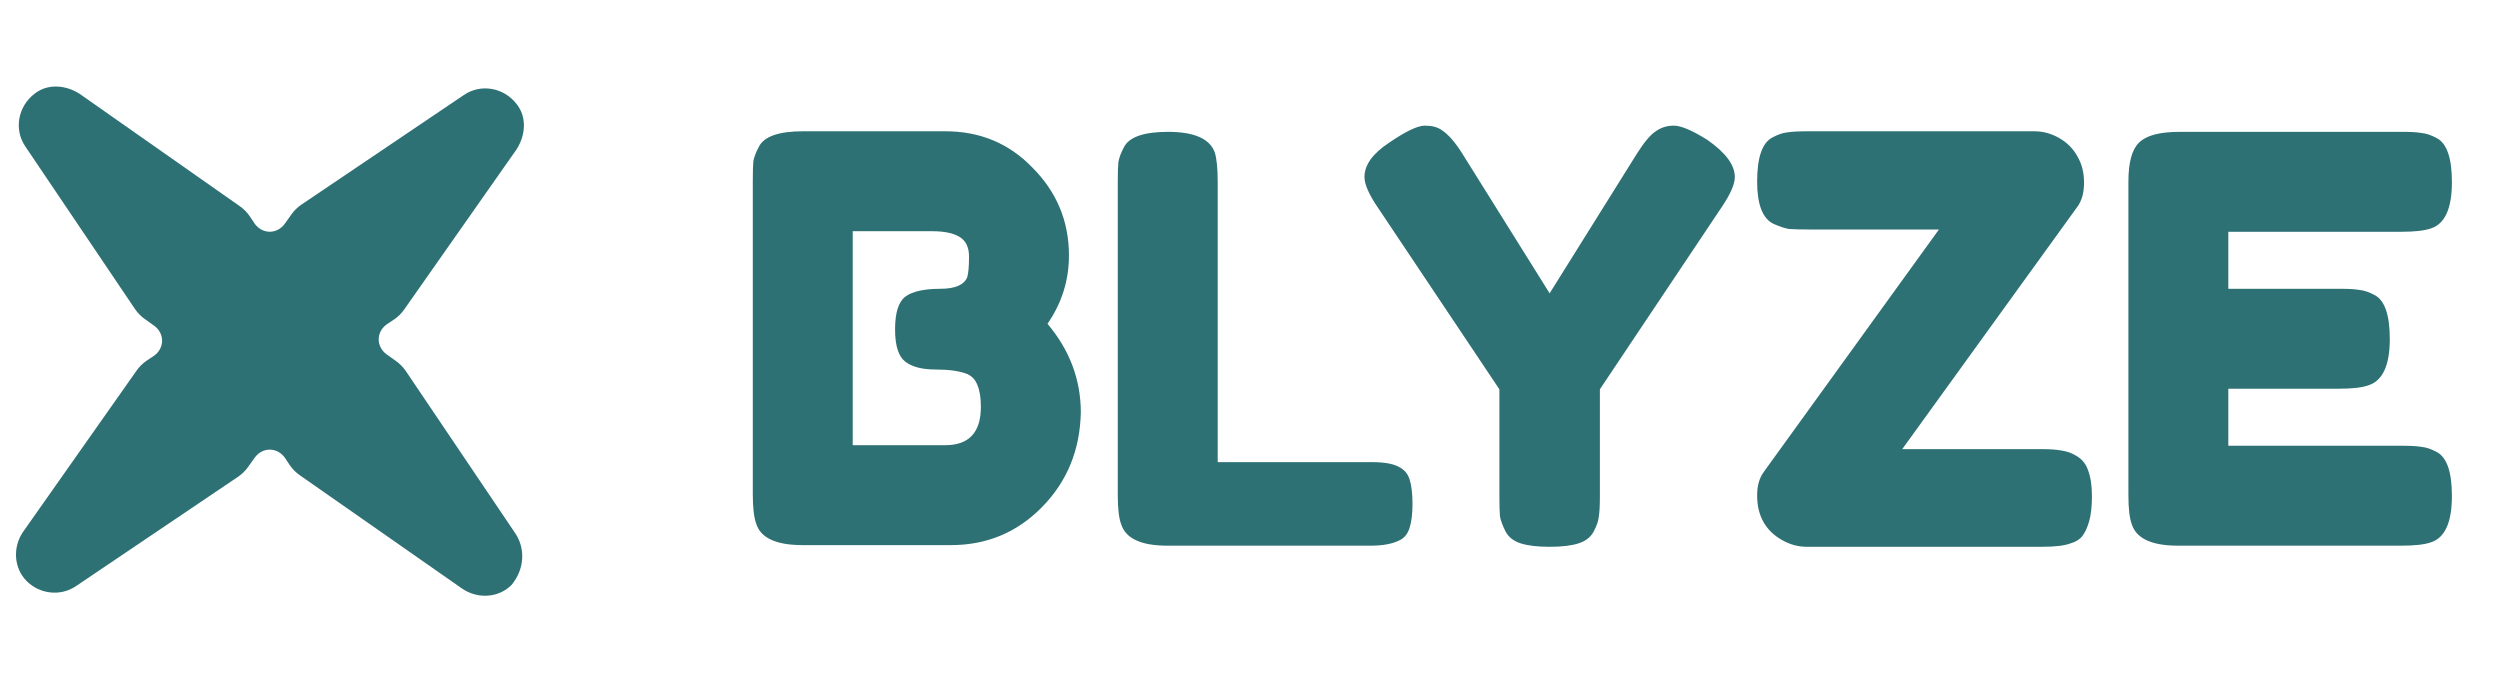 <svg width="110" height="30" viewBox="0 0 110 30" fill="none" xmlns="http://www.w3.org/2000/svg">
<path d="M22.676 23.471L17.854 16.323C17.741 16.153 17.57 15.983 17.4 15.869L17.003 15.586C16.549 15.245 16.549 14.621 17.003 14.281L17.343 14.054C17.514 13.941 17.684 13.77 17.797 13.6L22.733 6.566C23.13 5.942 23.186 5.148 22.733 4.58C22.165 3.843 21.144 3.673 20.407 4.183L13.259 9.005C13.089 9.119 12.919 9.289 12.805 9.459L12.522 9.856C12.181 10.31 11.557 10.31 11.217 9.856L10.99 9.516C10.876 9.346 10.706 9.175 10.536 9.062L3.502 4.127C2.878 3.729 2.084 3.673 1.516 4.127C0.779 4.694 0.609 5.715 1.119 6.452L5.941 13.6C6.055 13.77 6.225 13.941 6.395 14.054L6.792 14.338C7.246 14.678 7.246 15.302 6.792 15.643L6.452 15.869C6.281 15.983 6.111 16.153 5.998 16.323L1.006 23.414C0.552 24.095 0.609 25.003 1.176 25.57C1.743 26.137 2.651 26.251 3.332 25.797L10.479 20.975C10.649 20.861 10.82 20.691 10.933 20.521L11.217 20.124C11.557 19.67 12.181 19.67 12.522 20.124L12.748 20.464C12.862 20.635 13.032 20.805 13.202 20.918L20.35 25.91C21.031 26.364 21.939 26.307 22.506 25.74C23.073 25.059 23.13 24.152 22.676 23.471Z" fill="#2E7175"/>
<path d="M46.09 14.247C47.067 15.406 47.556 16.706 47.556 18.147C47.522 19.803 46.951 21.194 45.841 22.32C44.748 23.43 43.415 23.985 41.842 23.985H35.309C34.149 23.985 33.47 23.67 33.272 23.041C33.172 22.759 33.123 22.329 33.123 21.749V7.962C33.123 7.565 33.131 7.275 33.147 7.093C33.181 6.911 33.263 6.695 33.396 6.447C33.628 6 34.274 5.776 35.334 5.776H41.593C43.117 5.776 44.392 6.306 45.419 7.366C46.496 8.442 47.034 9.734 47.034 11.241C47.034 12.334 46.719 13.336 46.09 14.247ZM43.158 17.899C43.158 17.501 43.109 17.187 43.01 16.955C42.927 16.723 42.778 16.557 42.562 16.458C42.231 16.326 41.767 16.259 41.171 16.259C40.575 16.259 40.128 16.143 39.83 15.911C39.532 15.68 39.383 15.208 39.383 14.495C39.383 13.767 39.532 13.287 39.83 13.055C40.144 12.823 40.658 12.707 41.37 12.707C42.032 12.707 42.43 12.533 42.562 12.185C42.612 12.003 42.637 11.705 42.637 11.291C42.637 10.877 42.496 10.587 42.215 10.421C41.95 10.256 41.544 10.173 40.997 10.173H37.52V19.588H41.593C42.637 19.588 43.158 19.025 43.158 17.899ZM53.579 20.333H60.336C60.883 20.333 61.28 20.399 61.528 20.532C61.777 20.648 61.943 20.838 62.025 21.103C62.108 21.368 62.15 21.724 62.15 22.172C62.15 22.602 62.108 22.95 62.025 23.215C61.943 23.48 61.802 23.662 61.603 23.761C61.288 23.927 60.858 24.01 60.311 24.01H51.368C50.209 24.01 49.53 23.695 49.331 23.066C49.232 22.801 49.182 22.378 49.182 21.799V7.987C49.182 7.606 49.191 7.325 49.207 7.142C49.24 6.944 49.323 6.72 49.456 6.472C49.687 6.025 50.333 5.801 51.393 5.801C52.552 5.801 53.24 6.107 53.455 6.72C53.538 7.002 53.579 7.432 53.579 8.012V20.333ZM75.115 6.149C75.926 6.712 76.332 7.258 76.332 7.788C76.332 8.103 76.141 8.542 75.76 9.105L70.395 17.129V21.873C70.395 22.254 70.378 22.544 70.345 22.743C70.329 22.925 70.254 23.14 70.121 23.389C69.989 23.637 69.765 23.811 69.451 23.91C69.136 24.01 68.714 24.059 68.184 24.059C67.654 24.059 67.232 24.01 66.917 23.91C66.602 23.811 66.379 23.637 66.246 23.389C66.114 23.124 66.031 22.9 65.998 22.718C65.981 22.519 65.973 22.221 65.973 21.824V17.129L60.607 9.105C60.226 8.542 60.036 8.103 60.036 7.788C60.036 7.258 60.4 6.753 61.129 6.273C61.858 5.776 62.379 5.528 62.694 5.528C63.008 5.528 63.257 5.594 63.439 5.726C63.721 5.909 64.019 6.248 64.333 6.745L68.184 12.906L72.034 6.745C72.349 6.248 72.622 5.925 72.854 5.776C73.086 5.61 73.351 5.528 73.649 5.528C73.964 5.528 74.452 5.735 75.115 6.149ZM89.884 19.762C90.53 19.762 90.994 19.845 91.275 20.01C91.573 20.159 91.772 20.383 91.871 20.681C91.987 20.979 92.045 21.36 92.045 21.824C92.045 22.287 92.004 22.66 91.921 22.942C91.838 23.223 91.739 23.438 91.623 23.587C91.507 23.736 91.333 23.844 91.101 23.91C90.836 24.01 90.414 24.059 89.834 24.059H79.5C79.119 24.059 78.755 23.96 78.407 23.761C77.679 23.347 77.314 22.693 77.314 21.799C77.314 21.368 77.414 21.02 77.612 20.756L85.313 10.098H79.6C79.202 10.098 78.904 10.09 78.705 10.074C78.523 10.041 78.3 9.966 78.035 9.85C77.554 9.618 77.314 8.997 77.314 7.987C77.314 6.927 77.538 6.281 77.985 6.049C78.233 5.917 78.449 5.842 78.631 5.826C78.83 5.793 79.128 5.776 79.525 5.776H89.511C89.892 5.776 90.257 5.875 90.605 6.074C90.952 6.273 91.217 6.538 91.399 6.869C91.598 7.2 91.698 7.59 91.698 8.037C91.698 8.484 91.598 8.84 91.399 9.105L83.698 19.762H89.884ZM98.046 19.613H105.698C106.079 19.613 106.36 19.629 106.542 19.663C106.741 19.679 106.965 19.754 107.213 19.886C107.66 20.118 107.884 20.764 107.884 21.824C107.884 22.983 107.577 23.662 106.965 23.861C106.683 23.96 106.252 24.01 105.673 24.01H95.835C94.676 24.01 93.997 23.695 93.799 23.066C93.699 22.801 93.65 22.378 93.65 21.799V7.987C93.65 7.142 93.807 6.571 94.121 6.273C94.436 5.958 95.032 5.801 95.91 5.801H105.698C106.079 5.801 106.36 5.817 106.542 5.851C106.741 5.867 106.965 5.942 107.213 6.074C107.66 6.306 107.884 6.952 107.884 8.012C107.884 9.171 107.577 9.85 106.965 10.049C106.683 10.148 106.252 10.198 105.673 10.198H98.046V12.707H102.965C103.346 12.707 103.627 12.723 103.81 12.757C104.008 12.773 104.232 12.848 104.48 12.98C104.928 13.212 105.151 13.858 105.151 14.918C105.151 16.077 104.836 16.756 104.207 16.955C103.926 17.054 103.495 17.104 102.915 17.104H98.046V19.613Z" fill="#2E7175"/>
</svg>
